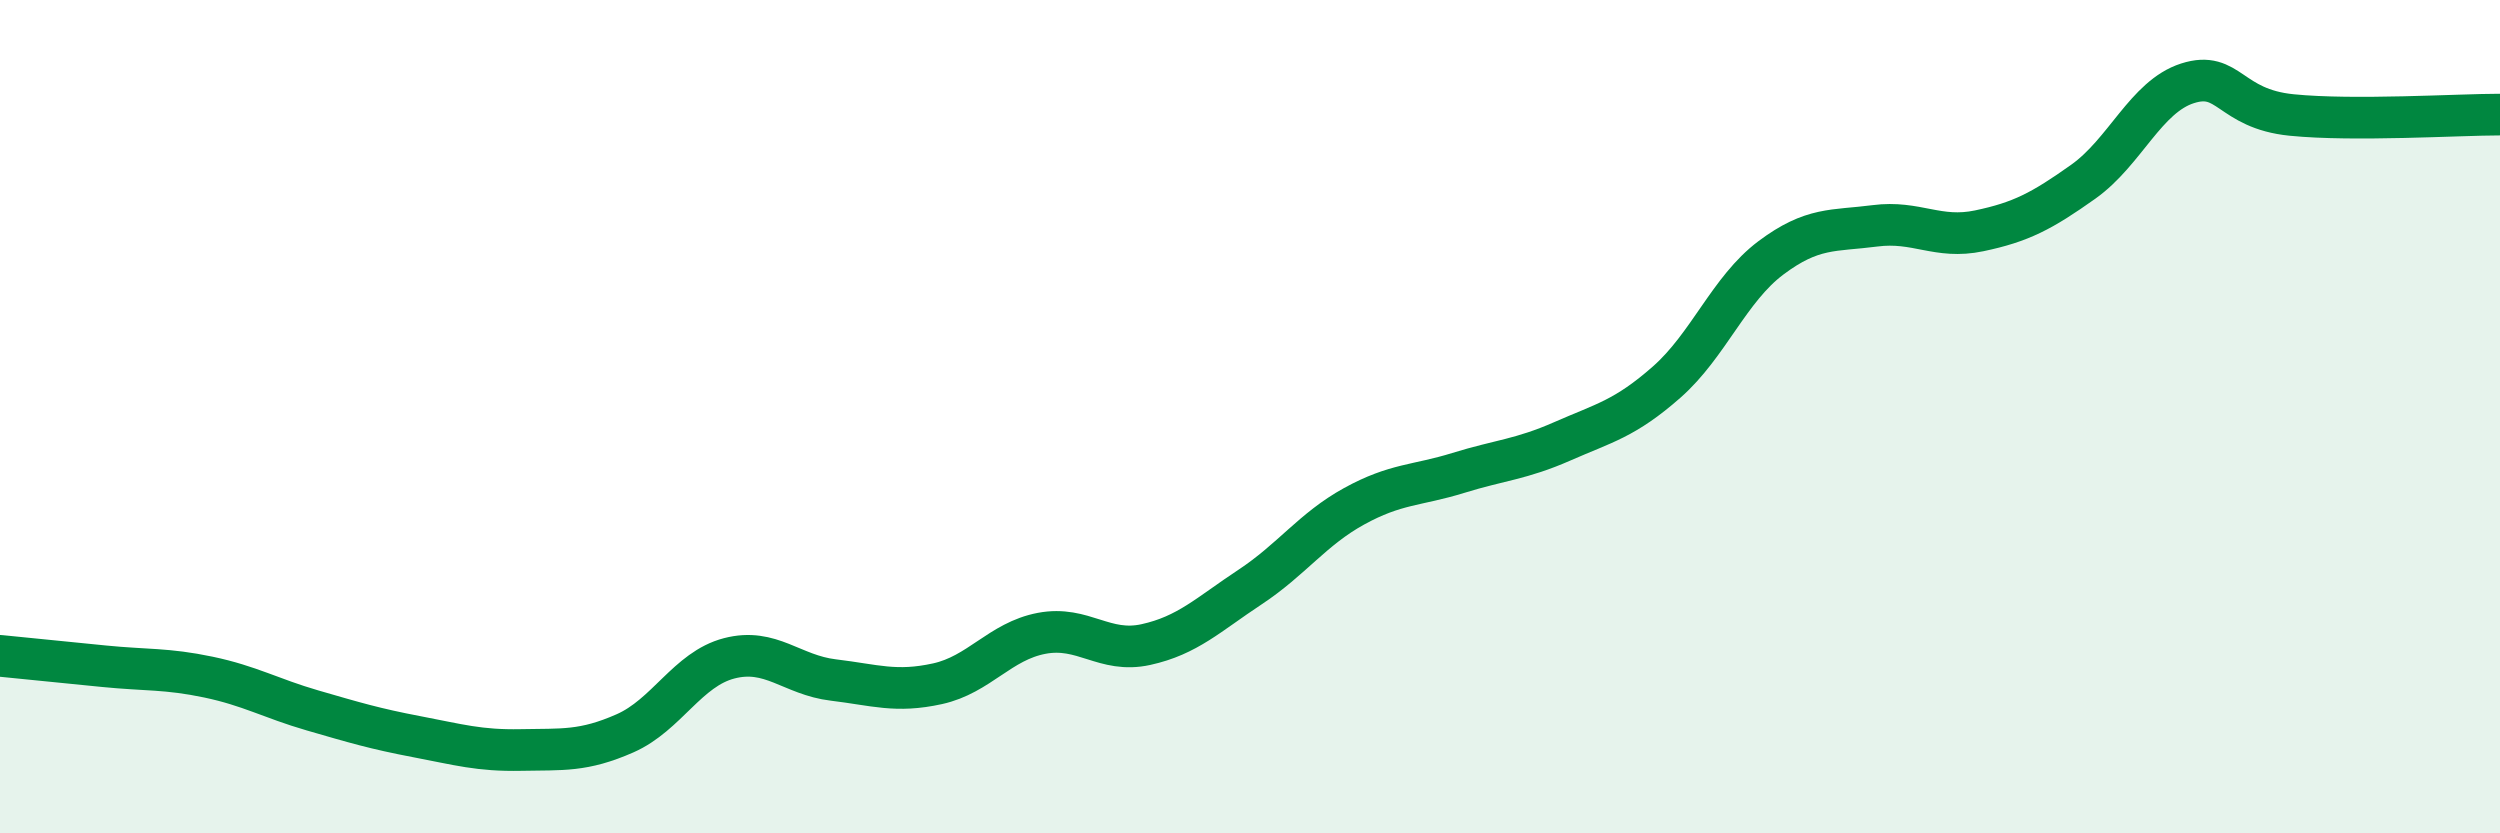 
    <svg width="60" height="20" viewBox="0 0 60 20" xmlns="http://www.w3.org/2000/svg">
      <path
        d="M 0,15.74 C 0.5,15.79 1.5,15.89 2.5,15.99 C 3.5,16.09 4,16.04 5,16.25 C 6,16.46 6.5,16.76 7.5,17.05 C 8.5,17.34 9,17.49 10,17.68 C 11,17.87 11.5,18.02 12.5,18 C 13.5,17.98 14,18.04 15,17.6 C 16,17.16 16.5,16.06 17.5,15.8 C 18.5,15.54 19,16.2 20,16.32 C 21,16.44 21.5,16.63 22.5,16.41 C 23.5,16.19 24,15.39 25,15.2 C 26,15.01 26.5,15.69 27.5,15.47 C 28.5,15.25 29,14.75 30,14.09 C 31,13.43 31.5,12.7 32.5,12.15 C 33.5,11.6 34,11.66 35,11.35 C 36,11.04 36.5,11.03 37.5,10.59 C 38.5,10.15 39,10.05 40,9.17 C 41,8.29 41.5,6.94 42.5,6.19 C 43.5,5.44 44,5.55 45,5.42 C 46,5.29 46.5,5.75 47.5,5.54 C 48.5,5.33 49,5.07 50,4.36 C 51,3.65 51.5,2.32 52.5,2 C 53.5,1.68 53.5,2.61 55,2.76 C 56.5,2.91 59,2.75 60,2.75L60 20L0 20Z"
        fill="#008740"
        opacity="0.1"
        stroke-linecap="round"
        stroke-linejoin="round"
      />
      <path
        d="M 0,15.74 C 0.5,15.79 1.5,15.89 2.5,15.99 C 3.5,16.09 4,16.04 5,16.25 C 6,16.46 6.5,16.76 7.5,17.05 C 8.5,17.34 9,17.49 10,17.68 C 11,17.87 11.5,18.02 12.5,18 C 13.5,17.98 14,18.04 15,17.6 C 16,17.16 16.5,16.06 17.5,15.8 C 18.5,15.54 19,16.2 20,16.32 C 21,16.44 21.5,16.63 22.5,16.41 C 23.5,16.19 24,15.39 25,15.2 C 26,15.01 26.5,15.69 27.5,15.47 C 28.5,15.25 29,14.75 30,14.09 C 31,13.43 31.5,12.7 32.5,12.15 C 33.5,11.6 34,11.66 35,11.35 C 36,11.04 36.5,11.03 37.5,10.59 C 38.5,10.15 39,10.05 40,9.17 C 41,8.29 41.5,6.94 42.5,6.19 C 43.5,5.44 44,5.55 45,5.42 C 46,5.29 46.5,5.75 47.5,5.54 C 48.5,5.33 49,5.07 50,4.36 C 51,3.65 51.5,2.32 52.5,2 C 53.5,1.68 53.5,2.61 55,2.76 C 56.5,2.91 59,2.75 60,2.75"
        stroke="#008740"
        stroke-width="1"
        fill="none"
        stroke-linecap="round"
        stroke-linejoin="round"
      />
    </svg>
  